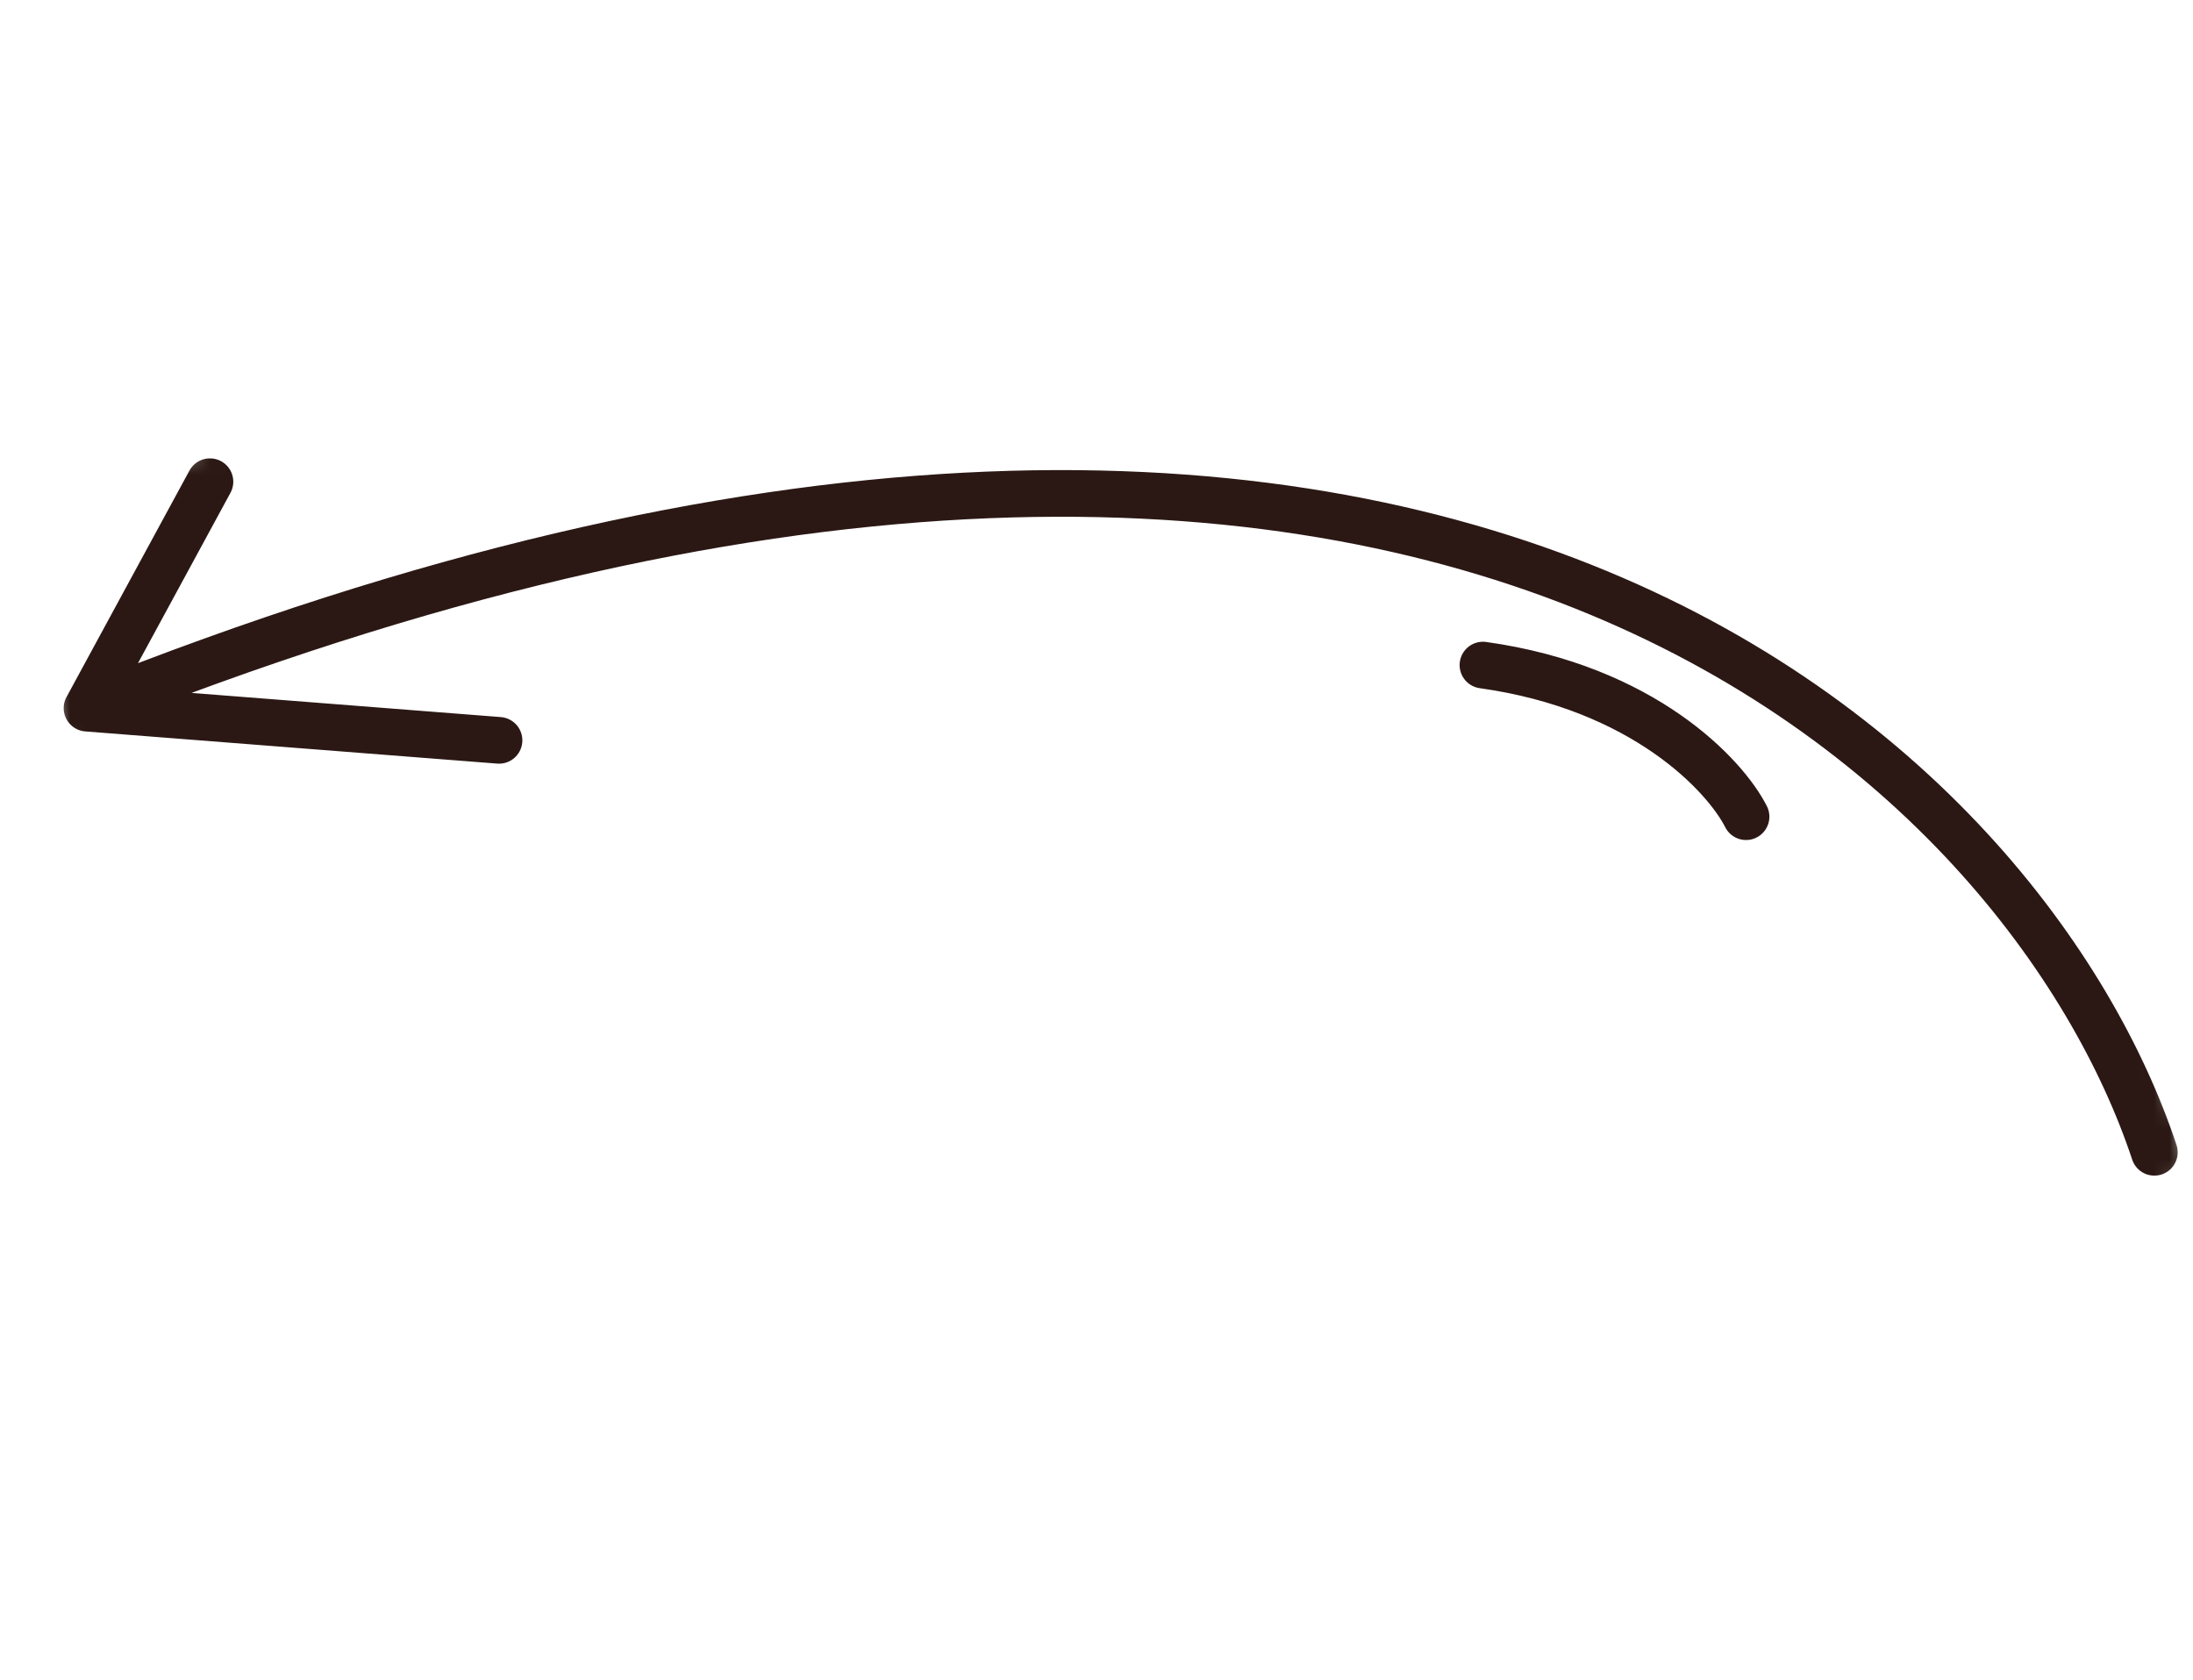 <?xml version="1.0" encoding="UTF-8"?> <svg xmlns="http://www.w3.org/2000/svg" width="141" height="108" viewBox="0 0 141 108" fill="none"><mask id="mask0_365_2" style="mask-type:luminance" maskUnits="userSpaceOnUse" x="0" y="0" width="141" height="108"><path d="M20.223 107.847L140.964 75.495L120.776 0.153L0.035 32.505L20.223 107.847Z" fill="white"></path></mask><g mask="url(#mask0_365_2)"><path d="M138.515 74.081C130.539 50.026 92.789 10.639 5.595 45.527M5.595 45.527L32.085 47.596M5.595 45.527L13.499 30.968M112.263 52.504C110.926 49.856 105.671 44.199 95.347 42.757" stroke="#2B1814" stroke-width="3" stroke-linecap="round" stroke-linejoin="round"></path></g></svg> 
